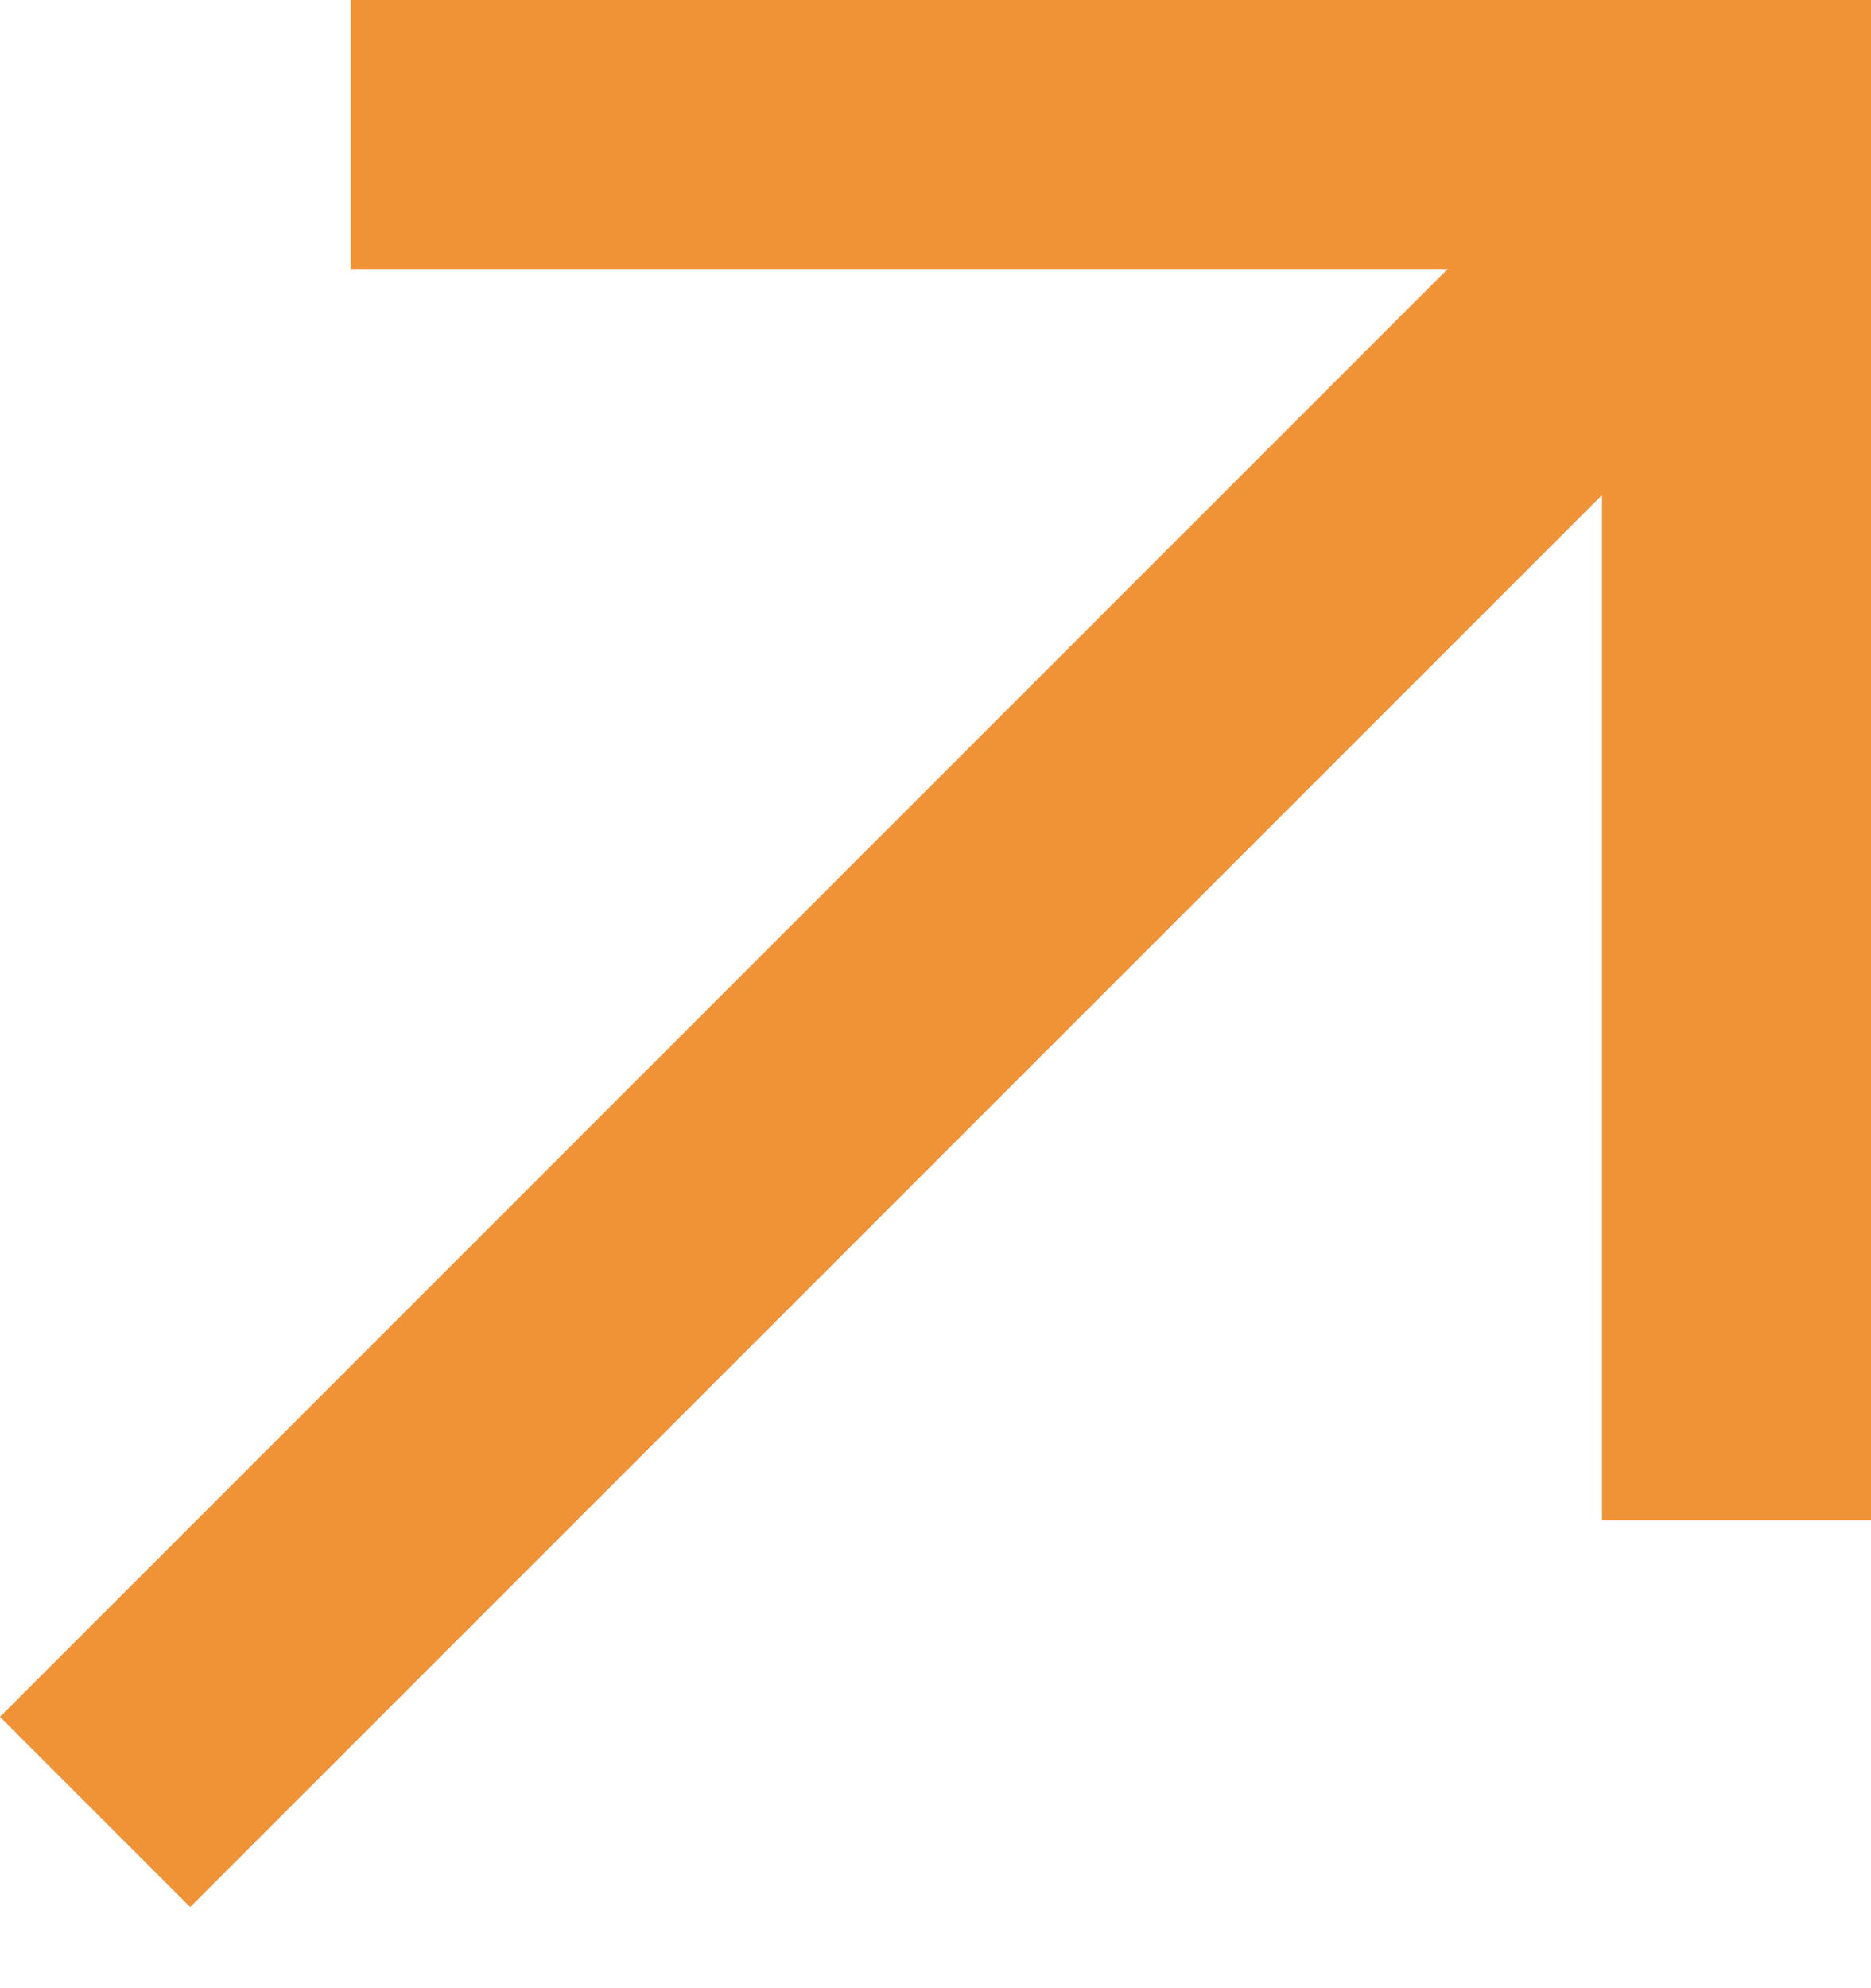 <svg width="16" height="17" viewBox="0 0 16 17" fill="none" xmlns="http://www.w3.org/2000/svg">
<rect y="14.68" width="19.346" height="2.3" transform="rotate(-45 0 14.68)" fill="#f09236"/>
<rect x="3" width="13" height="2.3" fill="#f09236"/>
<rect x="16" y="1" width="12" height="2.3" transform="rotate(90 16 1)" fill="#f09236"/>
</svg>

